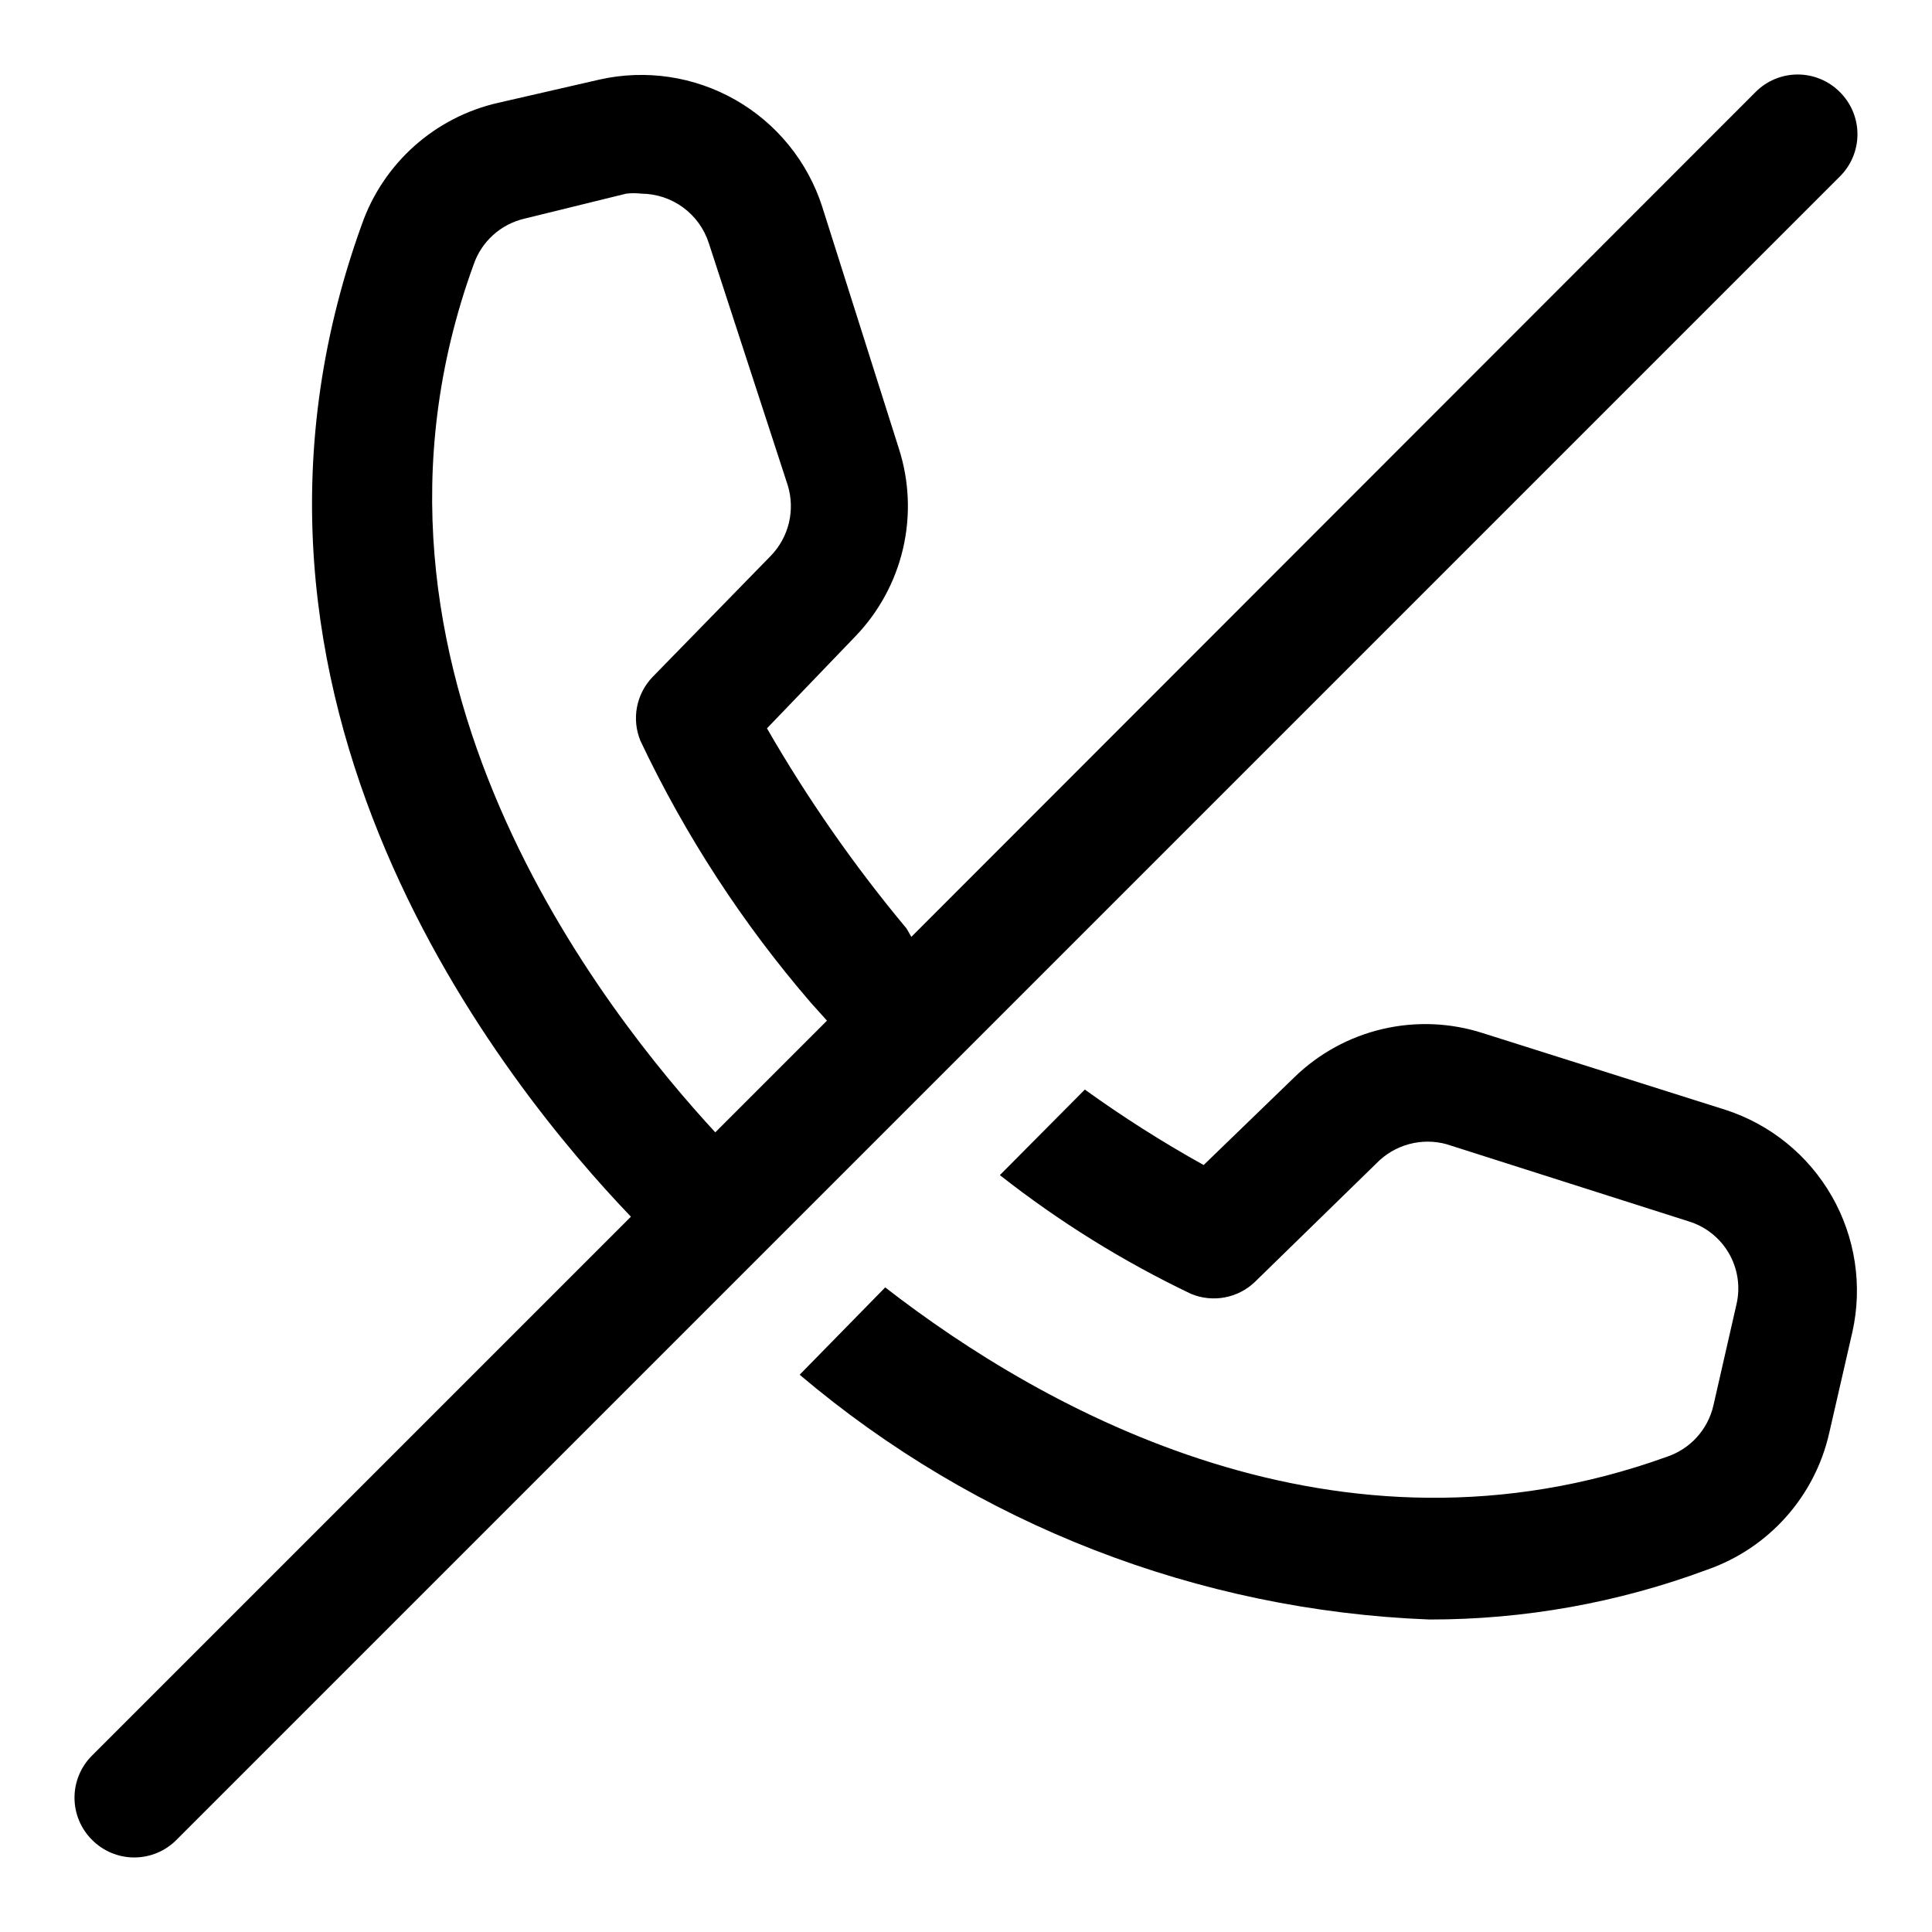 <?xml version="1.0" encoding="UTF-8"?>
<!-- Uploaded to: SVG Repo, www.svgrepo.com, Generator: SVG Repo Mixer Tools -->
<svg fill="#000000" width="800px" height="800px" version="1.1" viewBox="144 144 512 512" xmlns="http://www.w3.org/2000/svg">
 <g>
  <path d="m631.59 168.4c-2.957-2.981-6.981-4.656-11.18-4.656-4.195 0-8.223 1.676-11.176 4.656l-223.72 223.88-1.262-2.207c-13.84-16.582-26.219-34.336-36.996-53.055l23.301-24.246c6.285-6.481 10.691-14.547 12.746-23.34 2.051-8.793 1.672-17.977-1.098-26.57l-20.309-64.078c-3.859-11.973-12.059-22.07-22.98-28.305-10.926-6.234-23.789-8.156-36.059-5.387l-26.766 6.141c-16.824 3.801-30.508 15.996-36.211 32.273-45.5 125.95 38.73 228.92 71.32 262.93l-142.8 142.8c-2.981 2.953-4.656 6.981-4.656 11.176 0 4.199 1.676 8.223 4.656 11.18 2.957 2.981 6.981 4.656 11.18 4.656s8.223-1.676 11.18-4.656l440.83-440.83c2.981-2.957 4.656-6.981 4.656-11.18s-1.676-8.223-4.656-11.18zm-362.11 45.816c2.074-6.168 7.199-10.816 13.539-12.281l26.922-6.613c1.359-0.16 2.734-0.16 4.094 0 3.961 0.039 7.812 1.32 11.004 3.668 3.191 2.344 5.566 5.633 6.789 9.402l20.938 64.234c0.98 3.211 1.09 6.621 0.316 9.887-0.773 3.266-2.406 6.266-4.723 8.691l-31.488 32.273v0.004c-2.098 2.203-3.508 4.965-4.07 7.957-0.559 2.988-0.238 6.074 0.922 8.887 11.871 25.07 27.07 48.422 45.184 69.434l4.25 4.723-29.598 29.598c-28.023-30.387-102.96-122.8-64.078-229.86z"/>
  <path d="m601.21 438.1-64.234-20.309c-8.594-2.769-17.777-3.148-26.57-1.094-8.793 2.051-16.859 6.457-23.34 12.746l-24.086 23.301c-10.879-6.043-21.395-12.723-31.488-19.996l-22.516 22.672c15.688 12.332 32.688 22.895 50.695 31.488 2.812 1.156 5.898 1.477 8.891 0.918 2.988-0.559 5.754-1.973 7.957-4.066l32.273-31.488c2.363-2.43 5.332-4.176 8.602-5.062 3.266-0.887 6.715-0.879 9.977 0.023l64.234 20.469h0.004c4.469 1.387 8.25 4.414 10.586 8.473 2.336 4.059 3.051 8.848 2.008 13.41l-6.141 26.922c-1.465 6.34-6.113 11.465-12.281 13.539-87.223 31.488-165-12.121-207.19-44.871l-22.672 23.145c46.82 39.664 105.57 62.5 166.89 64.867 25.156 0.027 50.109-4.449 73.684-13.227 16.277-5.703 28.473-19.387 32.273-36.211l6.141-26.766c2.727-12.246 0.781-25.07-5.449-35.961s-16.301-19.062-28.242-22.922z"/>
 </g>
</svg>